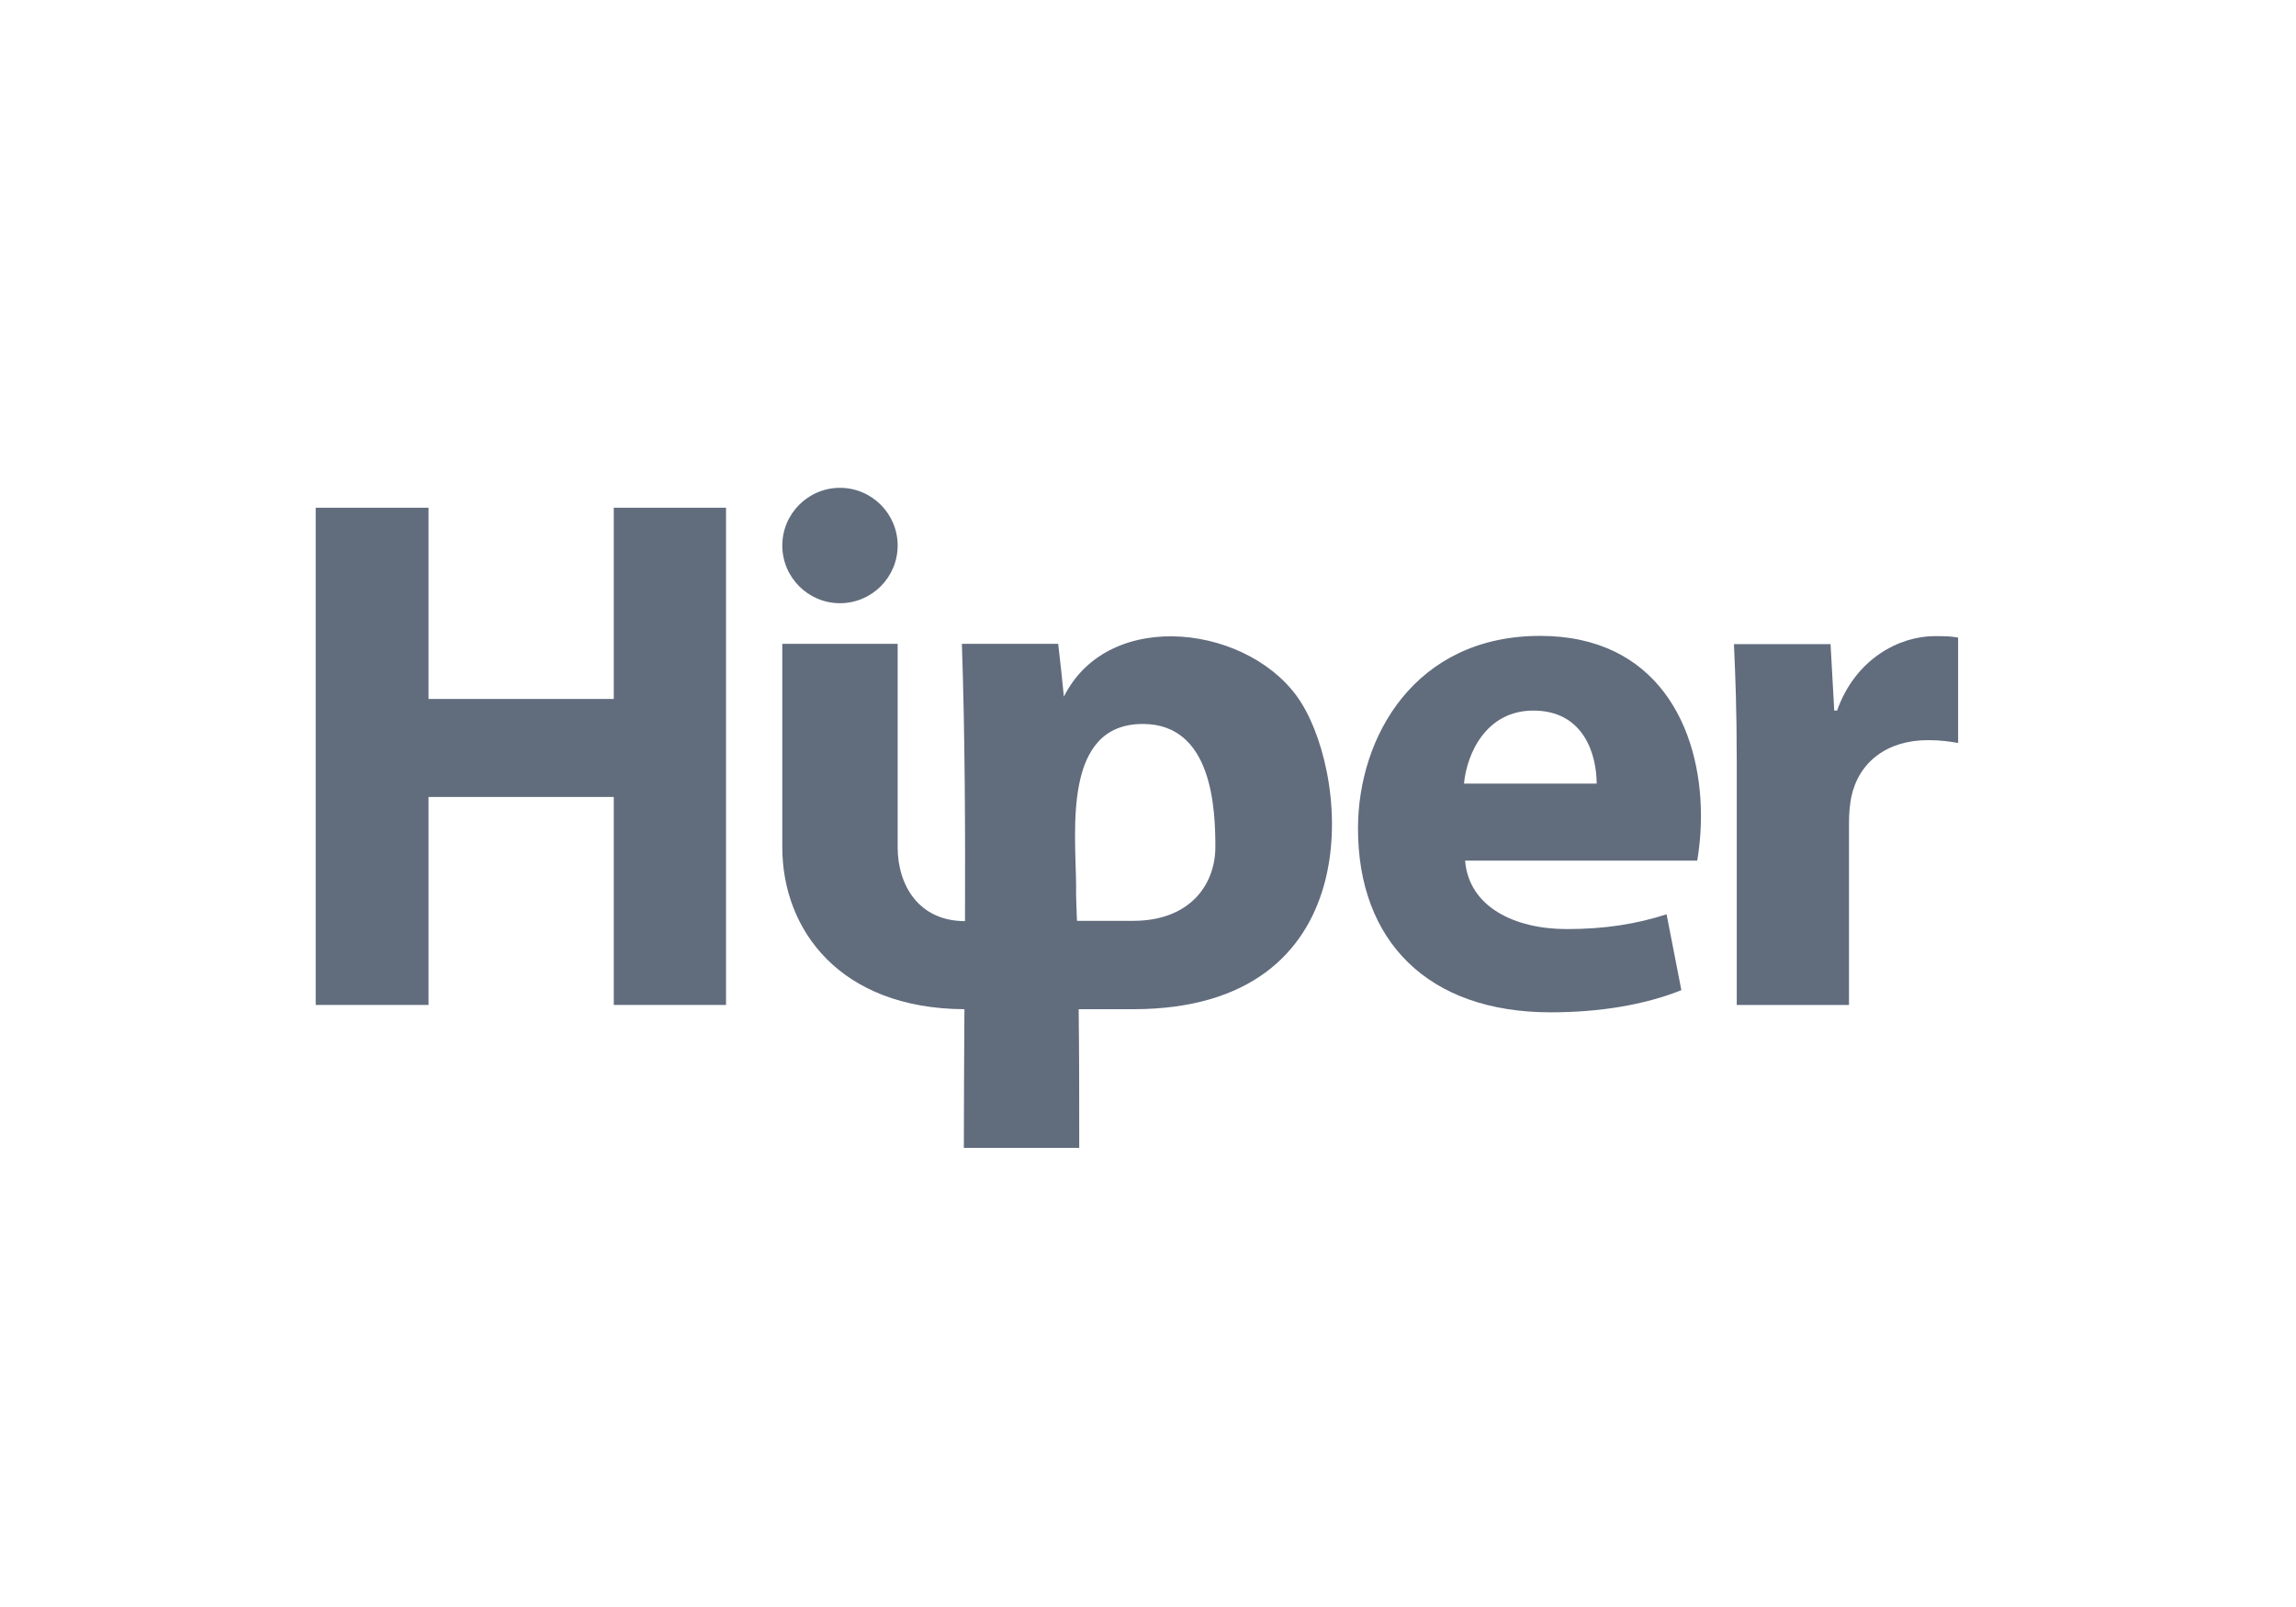<svg width="80" height="56" viewBox="0 0 80 56" fill="none" xmlns="http://www.w3.org/2000/svg">
<g opacity="0.75">
<path d="M11 17.693V35.02H14.931V27.772H21.386V35.02H25.297V17.693H21.386V24.357H14.931V17.693H11Z" fill="#2C3B52"/>
<path d="M59.139 29.98C59.188 29.693 59.267 29.109 59.267 28.436C59.267 25.327 57.723 22.159 53.663 22.159C49.297 22.159 47.317 25.683 47.317 28.871C47.317 32.802 49.762 35.277 54.029 35.277C55.723 35.277 57.297 35.02 58.584 34.505L58.069 31.861C57.02 32.198 55.931 32.376 54.594 32.376C52.772 32.376 51.178 31.604 51.049 29.99H59.139V29.98ZM51.01 27.307C51.109 26.258 51.782 24.762 53.426 24.762C55.228 24.762 55.633 26.357 55.633 27.307H51.01Z" fill="#2C3B52"/>
<path d="M60.514 35.02H64.425V28.644C64.425 28.337 64.455 28.03 64.505 27.772C64.762 26.564 65.742 25.792 67.178 25.792C67.614 25.792 67.95 25.842 68.227 25.891V22.218C67.94 22.168 67.762 22.168 67.406 22.168C66.198 22.168 64.653 22.941 64.01 24.762H63.911L63.782 22.446H60.416C60.465 23.525 60.514 24.733 60.514 26.584V35.02V35.02Z" fill="#2C3B52"/>
<path fill-rule="evenodd" clip-rule="evenodd" d="M29.267 17C30.376 17 31.277 17.901 31.277 19.01C31.277 20.119 30.376 21.02 29.267 21.02C28.159 21.02 27.258 20.119 27.258 19.01C27.258 17.901 28.159 17 29.267 17Z" fill="#2C3B52"/>
<path fill-rule="evenodd" clip-rule="evenodd" d="M37.525 32.089H39.485C41.456 32.089 42.347 30.832 42.347 29.515C42.347 28.198 42.248 25.228 39.822 25.228C37.03 25.228 37.475 28.921 37.495 30.852C37.485 31.267 37.515 31.683 37.525 32.089ZM27.258 22.436H31.277V29.525C31.277 30.842 32.01 32.099 33.624 32.099C33.634 28.911 33.624 25.624 33.515 22.436H36.871C36.941 23.049 37.01 23.663 37.069 24.277C38.654 21.109 43.654 21.802 45.337 24.485C47.069 27.247 47.664 35.168 39.485 35.168H37.584C37.604 36.772 37.604 38.386 37.604 40H33.584C33.584 38.455 33.594 36.832 33.604 35.168C29.258 35.148 27.258 32.396 27.258 29.525V22.436V22.436Z" fill="#2C3B52"/>
</g>
</svg>
